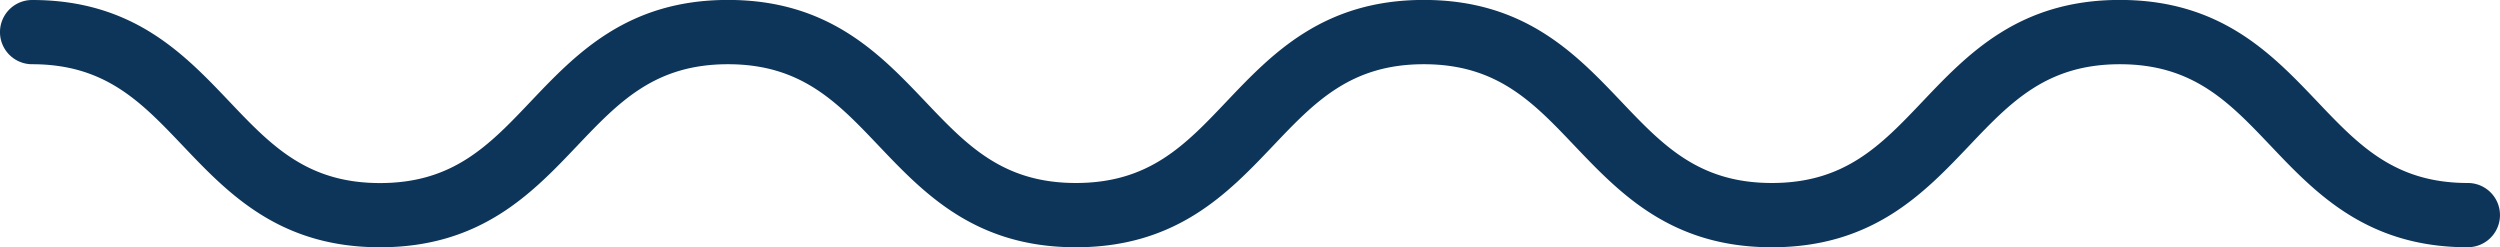 <svg id="Isolation_Mode" data-name="Isolation Mode" xmlns="http://www.w3.org/2000/svg" viewBox="0 0 1171.21 115.84"><defs><style>.cls-1{fill:#0d3559;}</style></defs><title>squig-navy</title><path class="cls-1" d="M1173.51,132.31c-47.21,0-71.23-25.27-92.41-47.55-19.49-20.5-36.32-38.2-70.62-38.2s-51.14,17.7-70.62,38.2c-21.19,22.28-45.21,47.55-92.42,47.55S776.22,107,755,84.75c-19.48-20.49-36.31-38.19-70.61-38.19s-51.12,17.7-70.6,38.19c-21.19,22.29-45.21,47.56-92.42,47.56S450.18,107,429,84.75c-19.49-20.49-36.31-38.19-70.61-38.19s-51.12,17.7-70.61,38.19c-21.18,22.29-45.19,47.56-92.4,47.56S124.17,107,103,84.75C83.5,64.26,66.68,46.56,32.39,46.56a15,15,0,0,1,0-30.09c47.2,0,71.21,25.27,92.4,47.56,19.48,20.5,36.3,38.2,70.59,38.2S246.5,84.53,266,64c21.19-22.29,45.2-47.56,92.41-47.56S429.61,41.74,450.8,64c19.48,20.5,36.3,38.2,70.6,38.2S572.53,84.53,592,64c21.19-22.29,45.2-47.56,92.41-47.56S755.65,41.74,776.83,64c19.49,20.5,36.31,38.2,70.61,38.2s51.13-17.7,70.62-38.2c21.19-22.29,45.2-47.56,92.42-47.56S1081.71,41.74,1102.9,64c19.48,20.5,36.31,38.2,70.61,38.2a15,15,0,1,1,0,30.08Z" transform="translate(-17.35 -16.47)"/></svg>